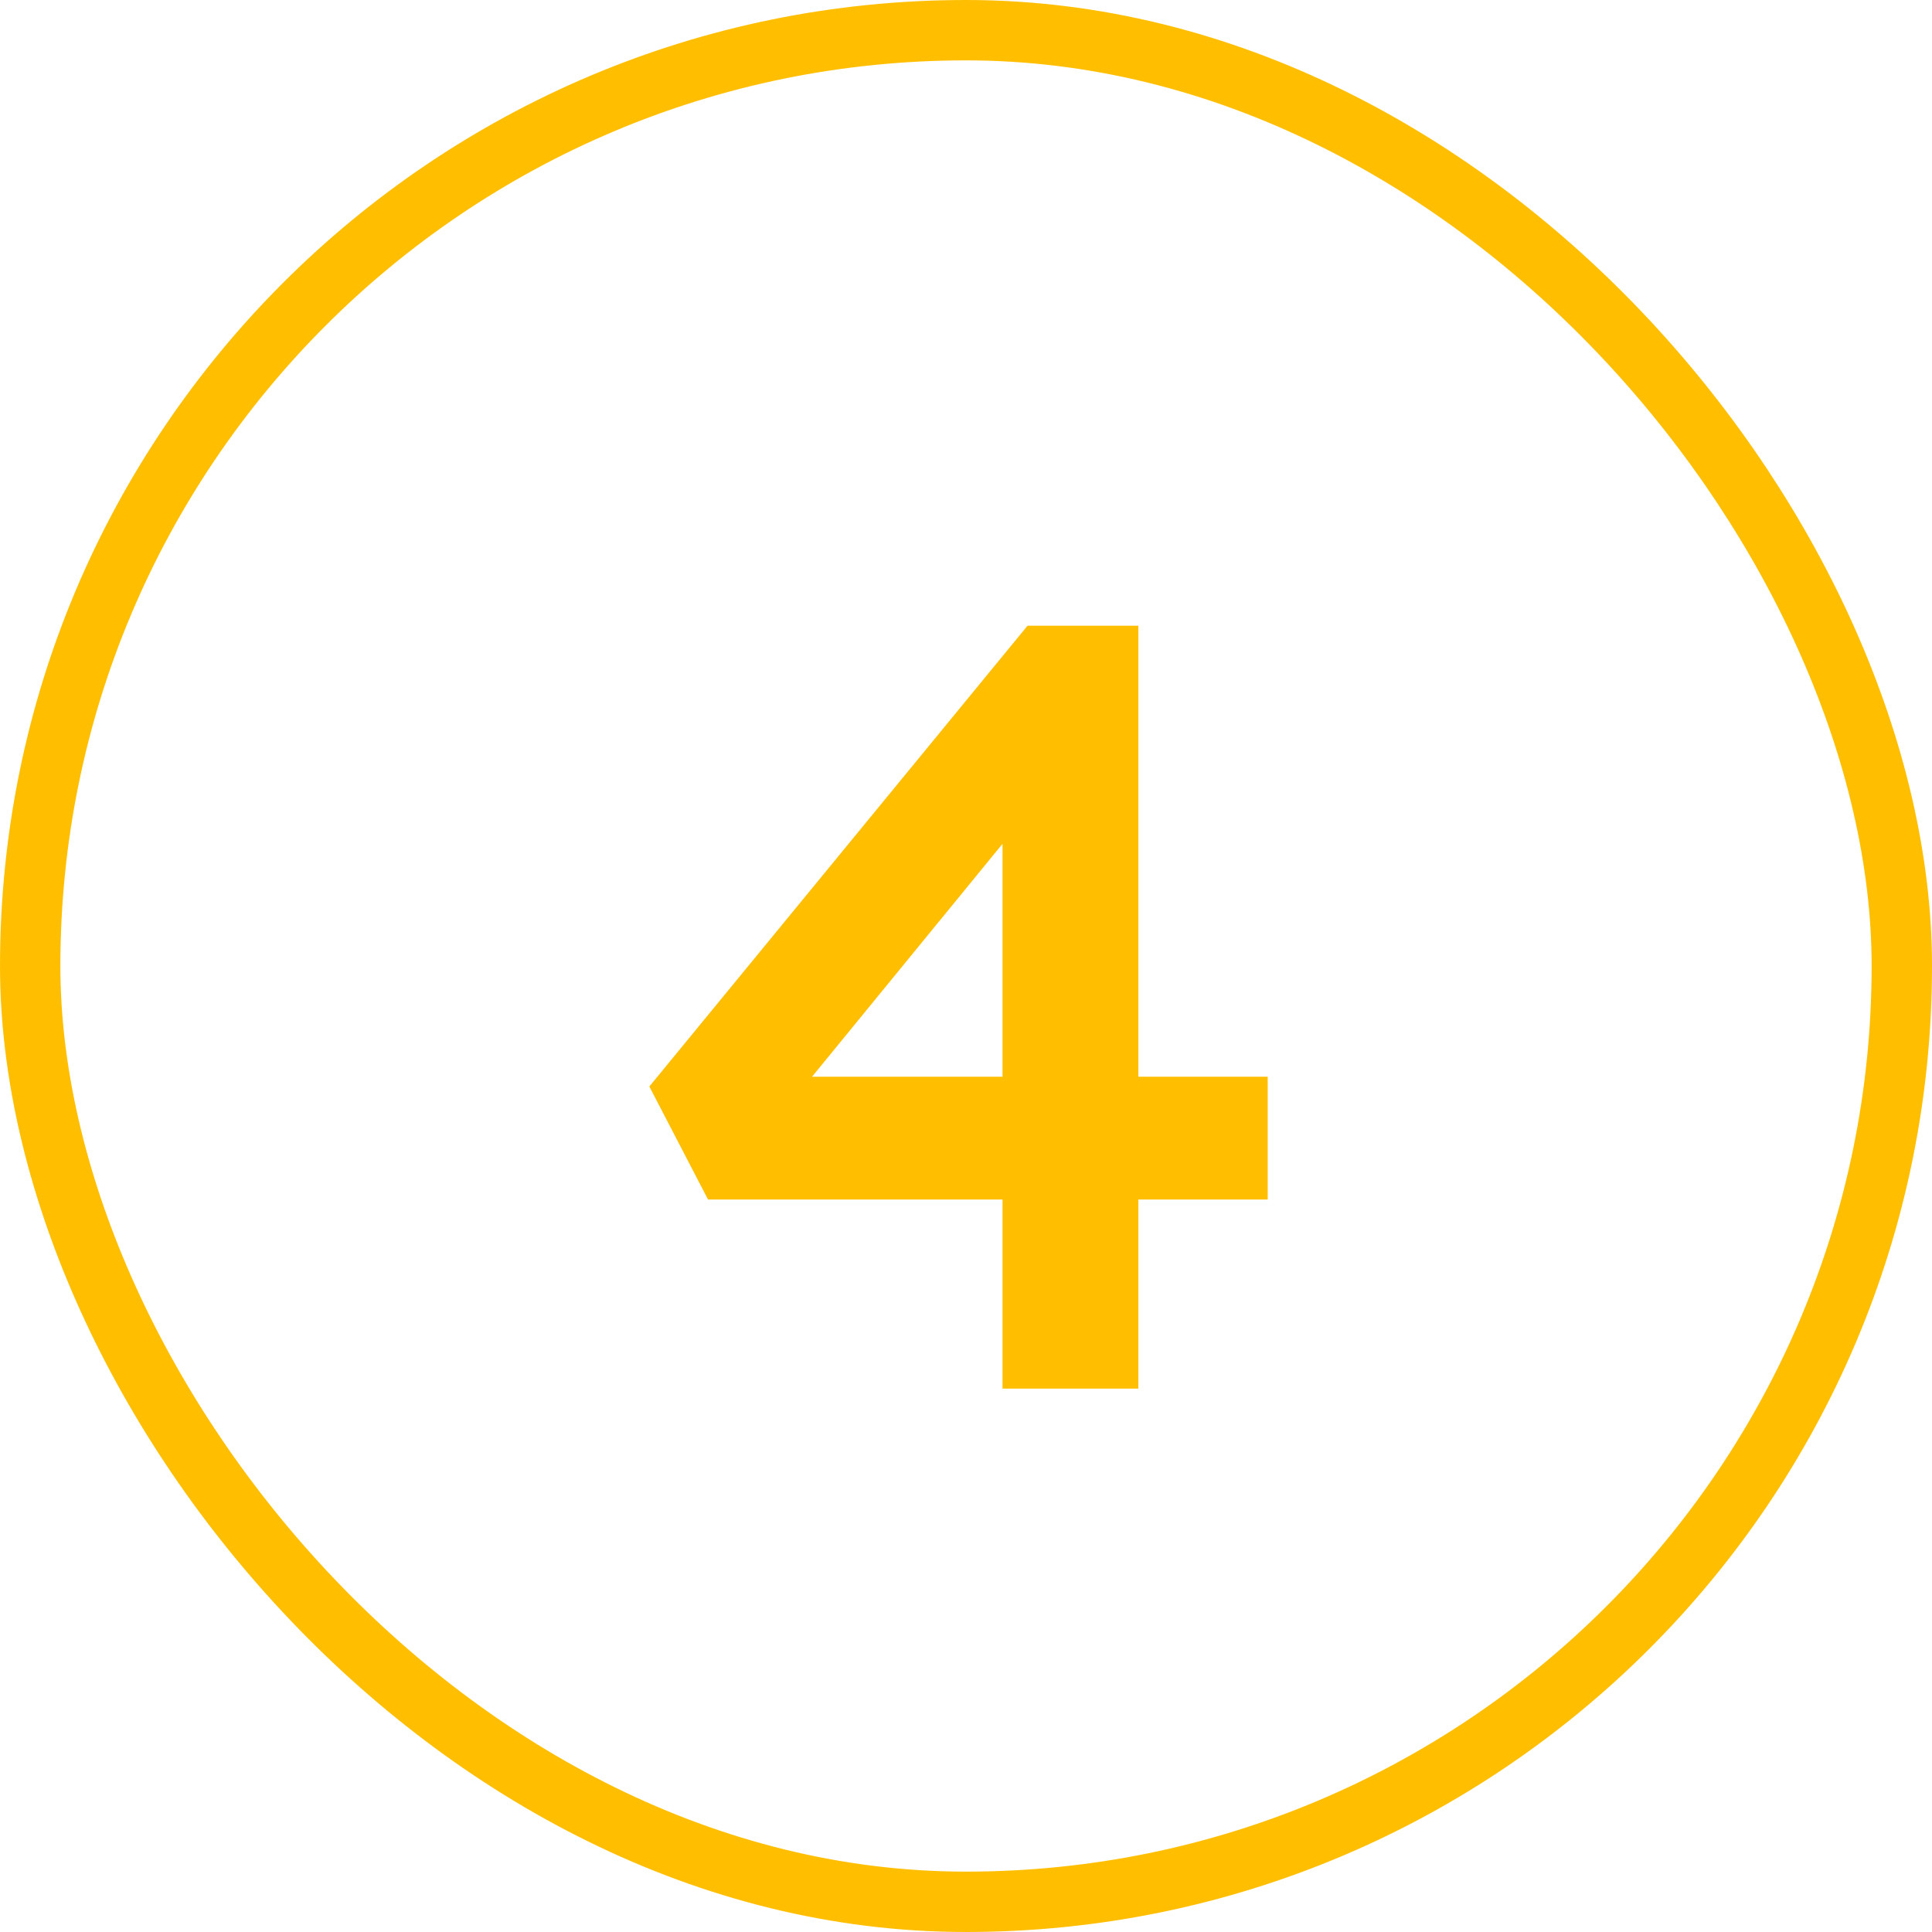 <svg xmlns="http://www.w3.org/2000/svg" width="32" height="32" viewBox="0 0 32 32" fill="none"><rect x="0.5" y="0.5" width="31" height="31" rx="15.5" stroke="#FFBF00"></rect><path d="M16.605 23V12.83L17.469 12.92L13.185 18.158L12.987 17.834H20.997V19.868H11.727L10.755 17.996L17.019 10.364H18.855V23H16.605Z" fill="#FFBF00"></path></svg>